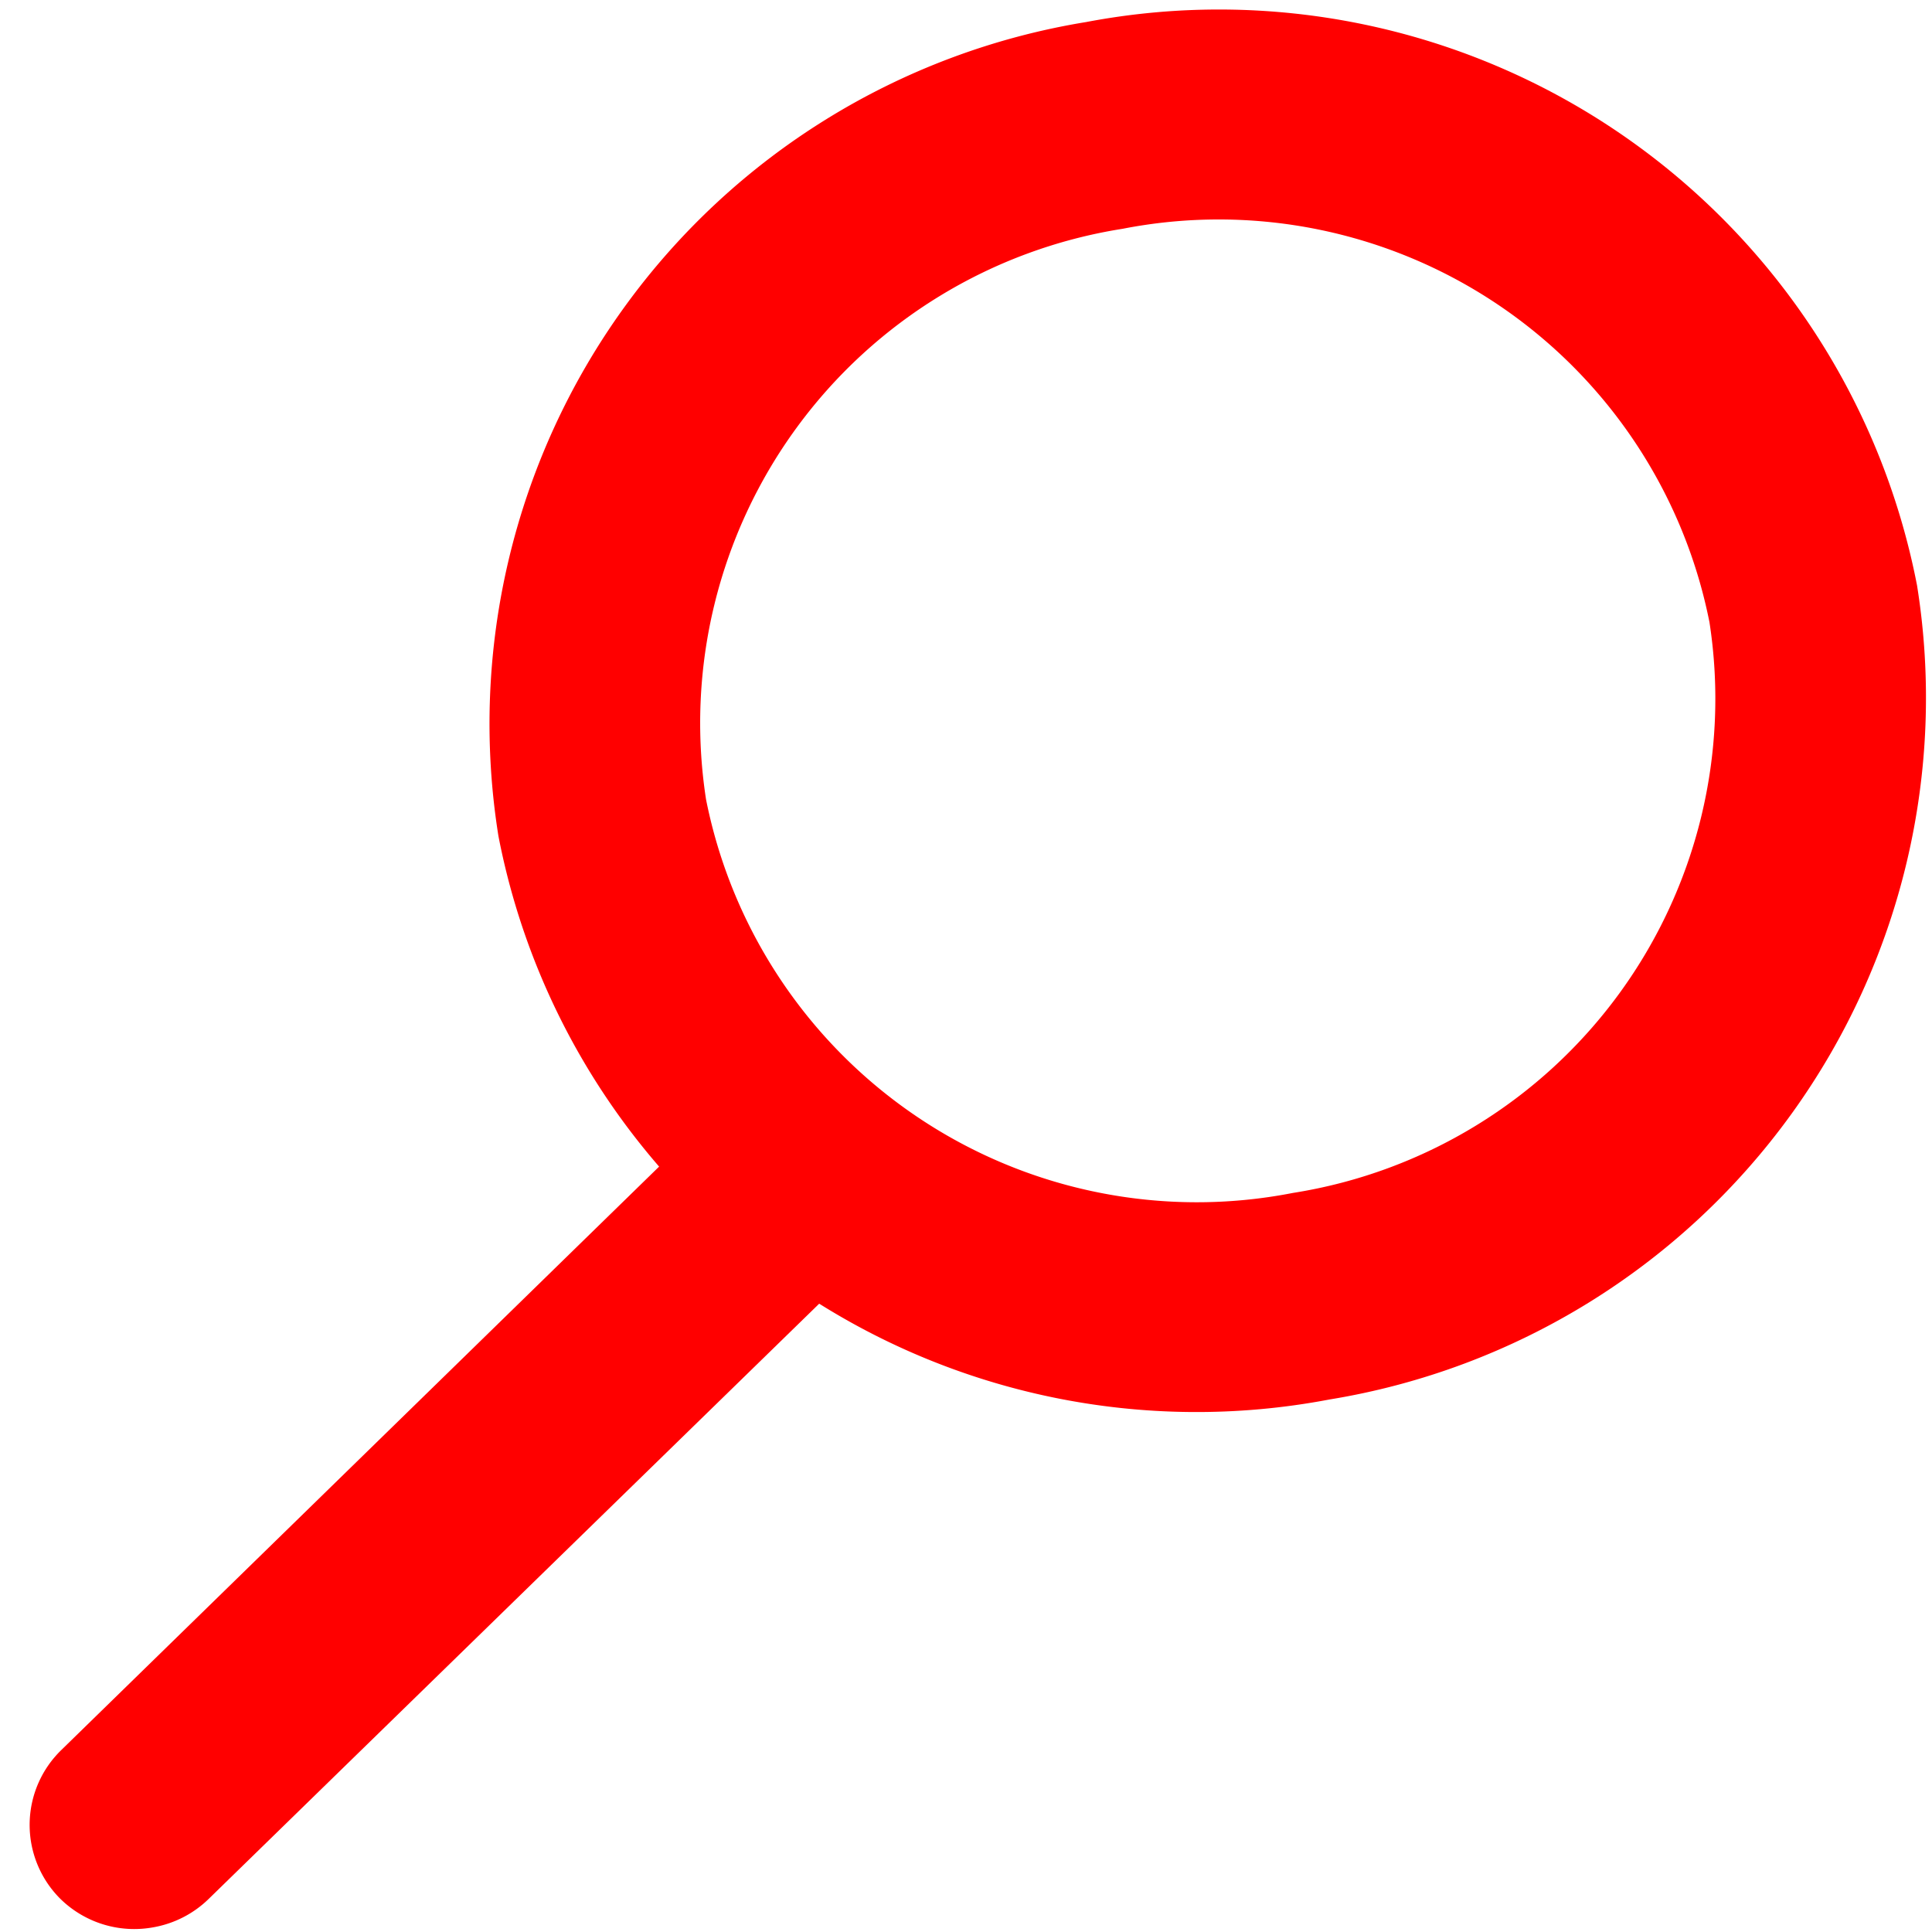 <svg xmlns="http://www.w3.org/2000/svg" xmlns:xlink="http://www.w3.org/1999/xlink" width="11" height="11" viewBox="0 0 11 11">
  <defs>
    <clipPath id="clip-path">
      <rect id="Rectangle_246" data-name="Rectangle 246" width="11" height="11" transform="translate(4677 -44)" fill="#fff"/>
    </clipPath>
  </defs>
  <g id="tìm_kiếm" data-name="tìm kiếm" transform="translate(-4677 44)" clip-path="url(#clip-path)">
    <g id="Group_300" data-name="Group 300" transform="matrix(0.985, -0.174, 0.174, 0.985, 4676.136, -42.02)">
      <path id="Ellipse_1" data-name="Ellipse 1" d="M3.5-.6A4.047,4.047,0,0,1,7.6,3.381,4.047,4.047,0,0,1,3.5,7.362,4.047,4.047,0,0,1-.6,3.381,4.047,4.047,0,0,1,3.5-.6Zm0,6.768A2.848,2.848,0,0,0,6.4,3.381,2.848,2.848,0,0,0,3.5.595,2.848,2.848,0,0,0,.6,3.381,2.848,2.848,0,0,0,3.5,6.168Z" transform="translate(3.761 0)" fill="red"/>
      <path id="Path_334" data-name="Path 334" d="M.146,3.656A.6.6,0,0,1-.35,3.4a.594.594,0,0,1,.156-.829L4.048-.321a.6.6,0,0,1,.834.155.594.594,0,0,1-.156.829L.484,3.552A.6.6,0,0,1,.146,3.656Z" transform="translate(0 5.5)" fill="red"/>
    </g>
  </g>
</svg>
